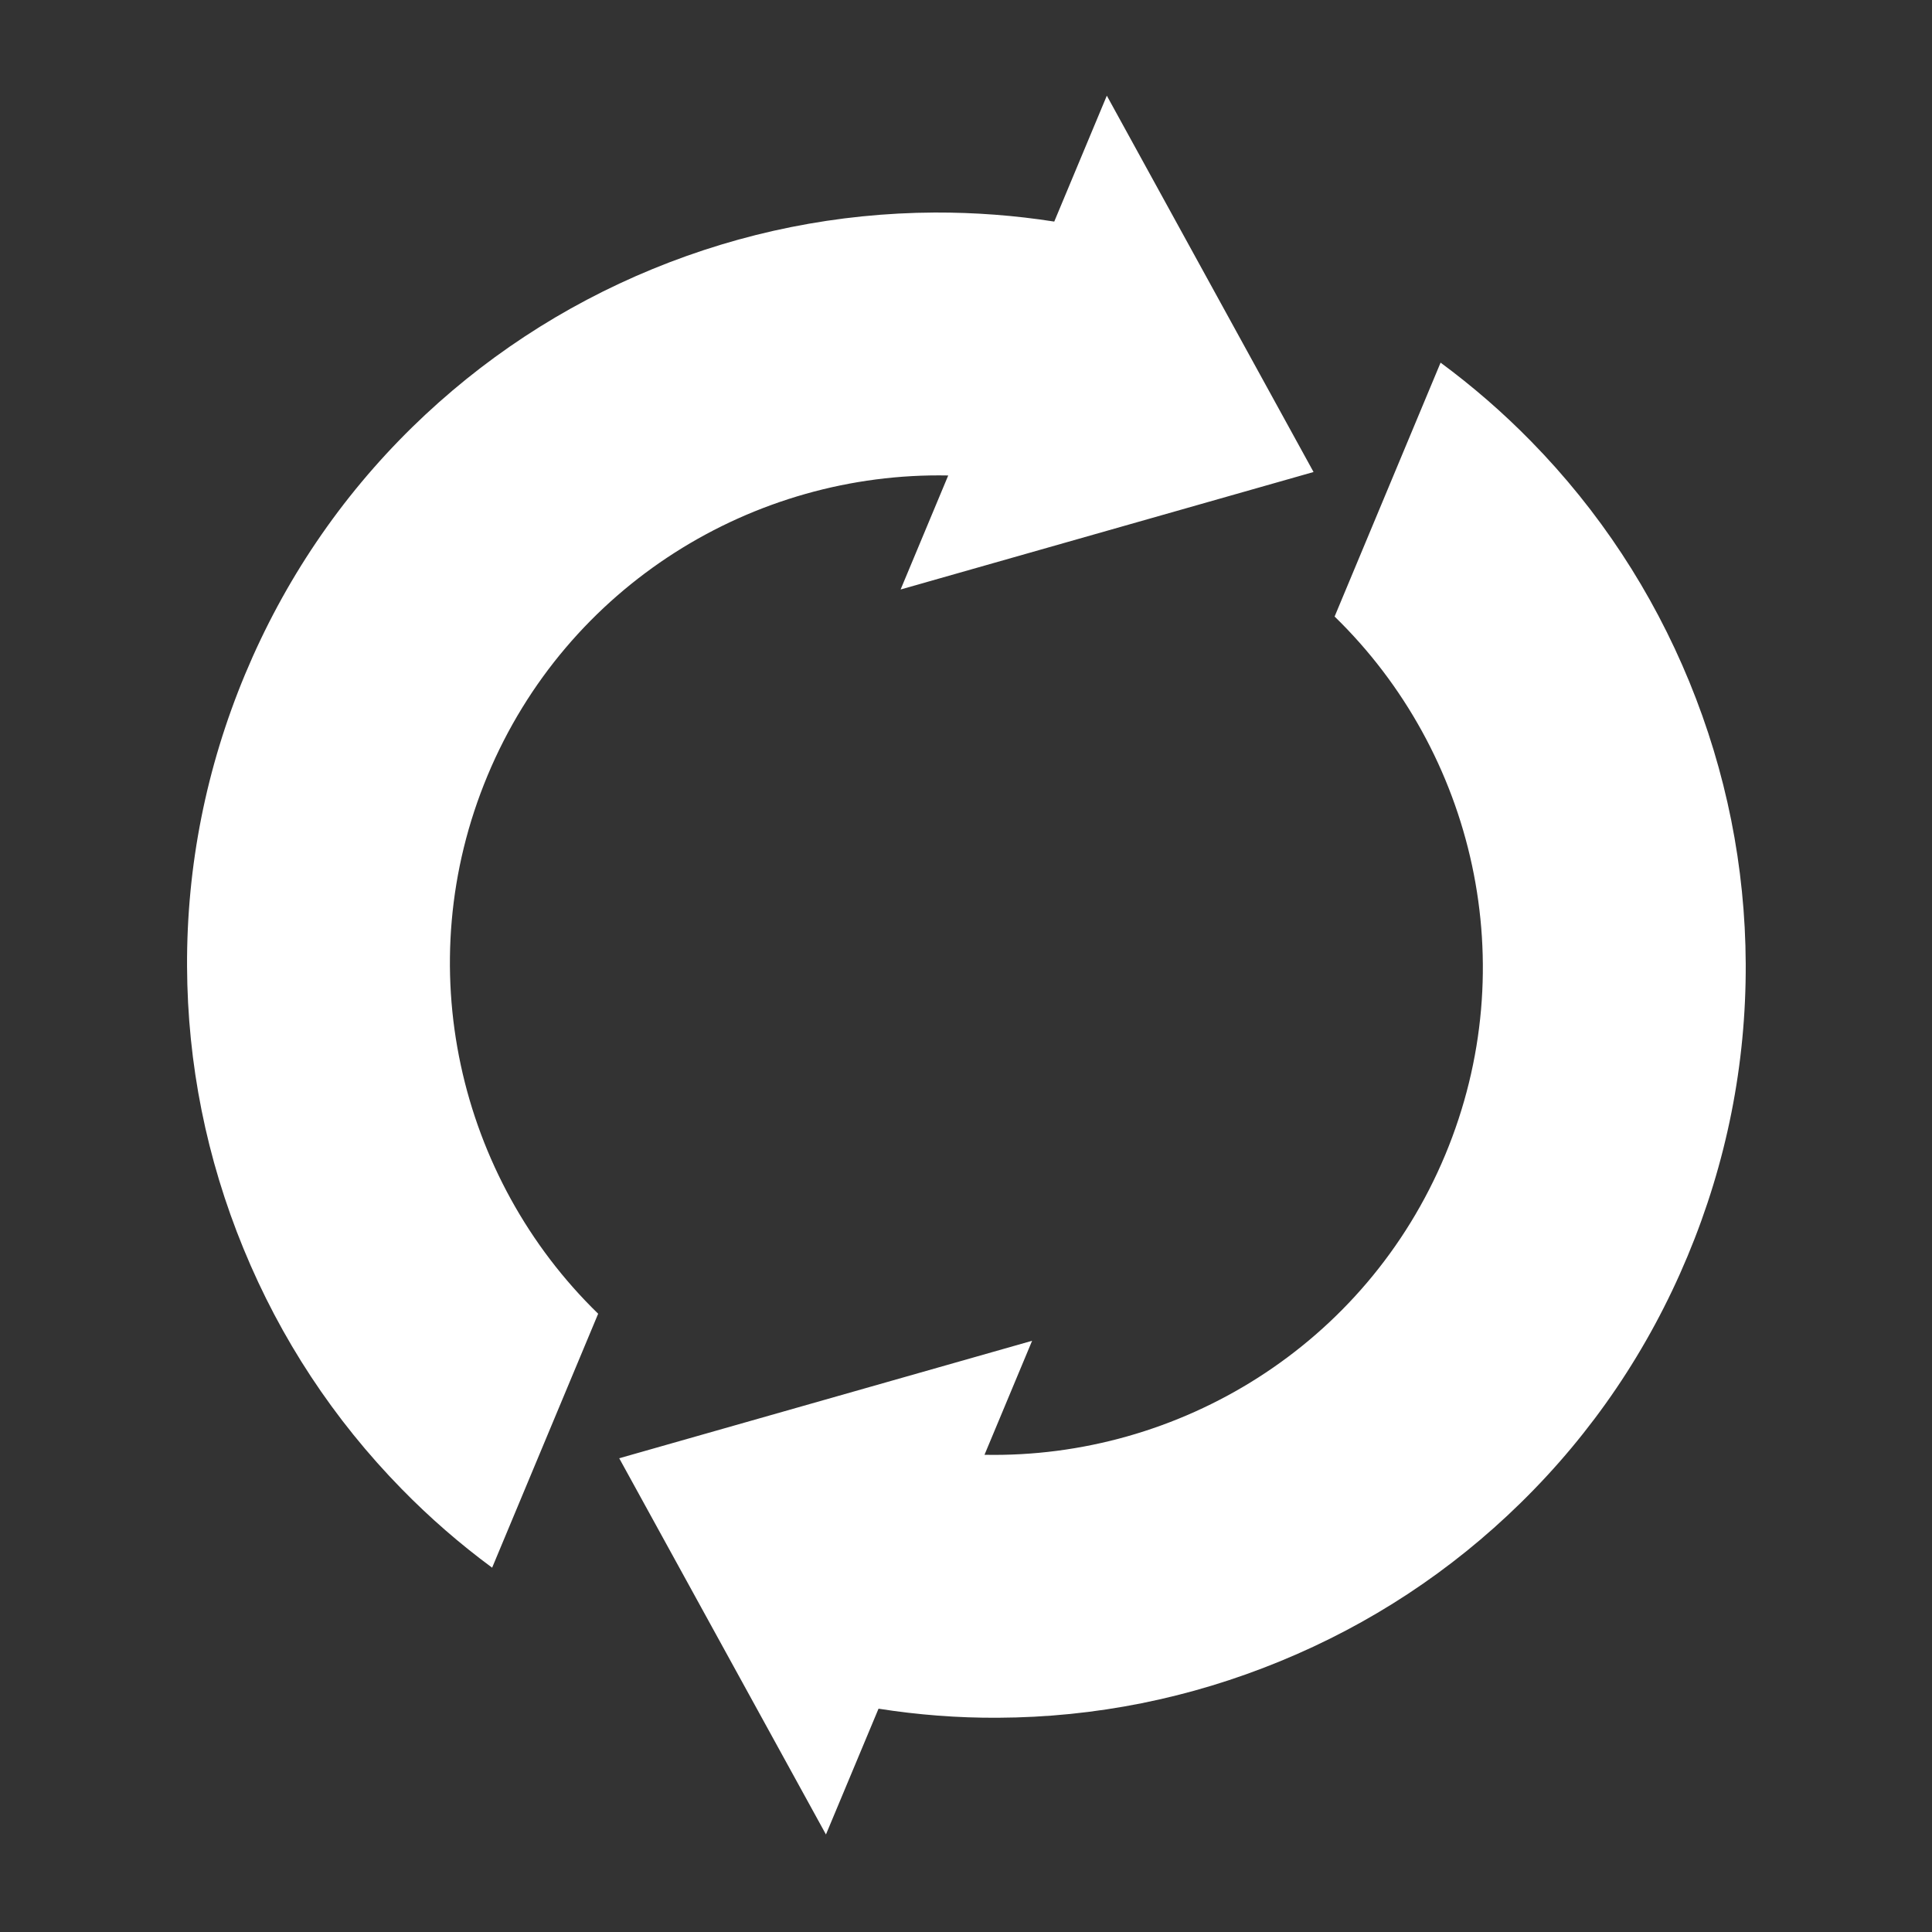 <?xml version="1.0" encoding="UTF-8"?> <!-- Generator: Adobe Illustrator 16.0.0, SVG Export Plug-In . SVG Version: 6.00 Build 0) --> <svg xmlns="http://www.w3.org/2000/svg" xmlns:xlink="http://www.w3.org/1999/xlink" id="Layer_1" x="0px" y="0px" width="500px" height="500px" viewBox="0 0 500 500" xml:space="preserve"><rect x="0" y="0" width="500" height="500" fill="#333333" stroke="none"/> <path fill="#FFFFFF" d="M154.805,339.993l-13.867,33.203l-13.574,32.52c-8.301-6.12-16.13-12.923-23.405-20.361 c-17.578-17.952-31.364-38.867-40.934-62.19c-9.586-23.34-14.502-47.885-14.616-73.031c-0.114-26.025,4.948-51.481,15.039-75.667 c10.107-24.187,24.658-45.703,43.245-63.916c17.953-17.562,38.884-31.348,62.207-40.935c23.324-9.57,47.884-14.485,73.015-14.616 c10.416-0.033,20.735,0.749,30.924,2.344l13.607-32.584l53.499,97.396l-106.868,30.404l12.321-29.508 c-50.358-0.993-98.649,28.385-119.206,77.62C105.635,249.889,118.688,304.886,154.805,339.993 M437.178,176.402 c-9.587-23.323-23.356-44.254-40.935-62.19c-7.292-7.455-15.12-14.226-23.421-20.361l-13.574,32.52l-13.852,33.187 c36.117,35.124,49.17,90.104,28.613,139.355c-20.557,49.219-68.848,78.581-119.222,77.588l12.321-29.508l-106.853,30.403 l53.5,97.363l13.607-32.552c10.172,1.595,20.508,2.408,30.908,2.344c25.13-0.114,49.69-5.029,73.014-14.616 c23.34-9.57,44.255-23.34,62.207-40.935c18.604-18.213,33.154-39.713,43.246-63.899c10.107-24.202,15.169-49.658,15.055-75.684 C451.68,224.303,446.748,199.726,437.178,176.402"></path> </svg> 